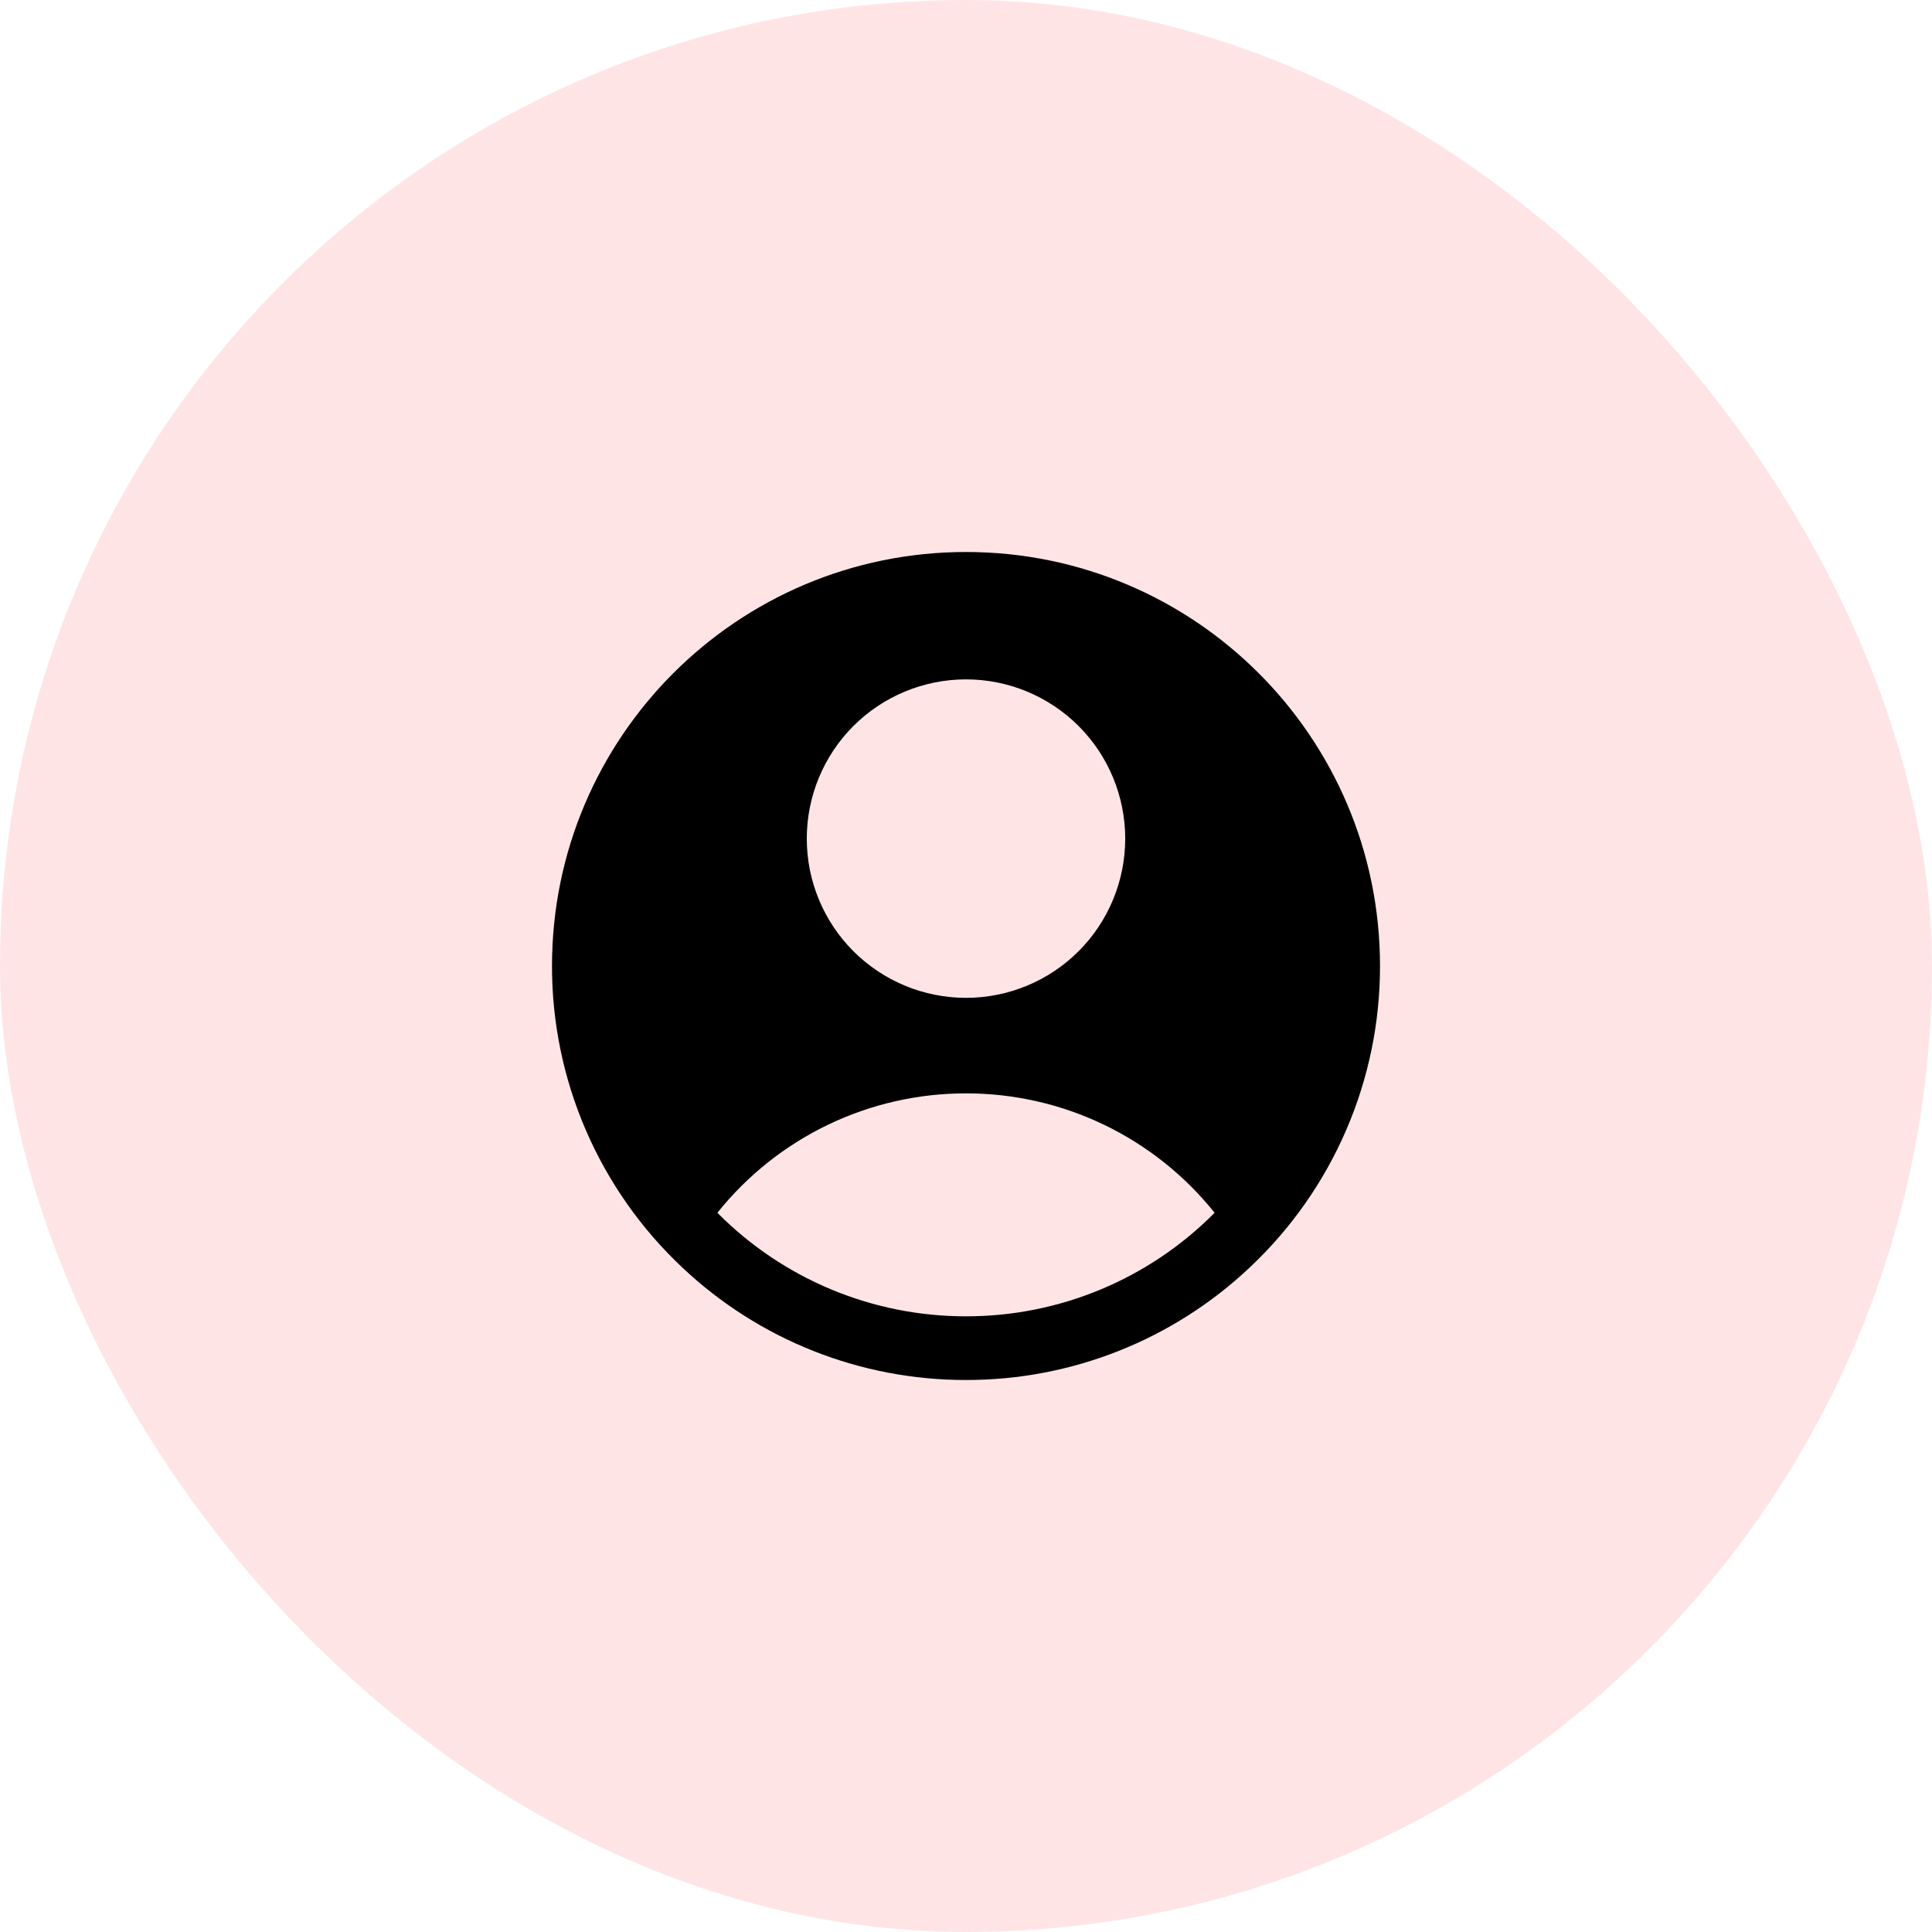 <svg width="56" height="56" viewBox="0 0 56 56" fill="none" xmlns="http://www.w3.org/2000/svg">
<rect width="56" height="56" rx="28" fill="#FFE4E6"/>
<path fill-rule="evenodd" clip-rule="evenodd" d="M36.228 36.735C37.42 35.614 38.37 34.261 39.019 32.758C39.668 31.256 40.002 29.637 40 28C40 21.372 34.628 16 28 16C21.372 16 16 21.372 16 28C15.998 29.637 16.332 31.256 16.981 32.758C17.63 34.261 18.58 35.614 19.772 36.735C21.996 38.836 24.941 40.004 28 40C31.059 40.004 34.004 38.836 36.228 36.735ZM20.794 35.153C21.658 34.072 22.755 33.2 24.002 32.6C25.25 32.001 26.616 31.691 28 31.692C29.384 31.691 30.75 32.001 31.998 32.6C33.245 33.2 34.342 34.072 35.206 35.153C34.263 36.105 33.141 36.861 31.904 37.376C30.667 37.891 29.34 38.156 28 38.154C26.66 38.156 25.333 37.891 24.096 37.376C22.859 36.861 21.737 36.105 20.794 35.153V35.153ZM32.615 24.308C32.615 25.532 32.129 26.706 31.264 27.571C30.398 28.437 29.224 28.923 28 28.923C26.776 28.923 25.602 28.437 24.736 27.571C23.871 26.706 23.385 25.532 23.385 24.308C23.385 23.084 23.871 21.91 24.736 21.044C25.602 20.179 26.776 19.692 28 19.692C29.224 19.692 30.398 20.179 31.264 21.044C32.129 21.91 32.615 23.084 32.615 24.308V24.308Z" fill="black"/>
</svg>
